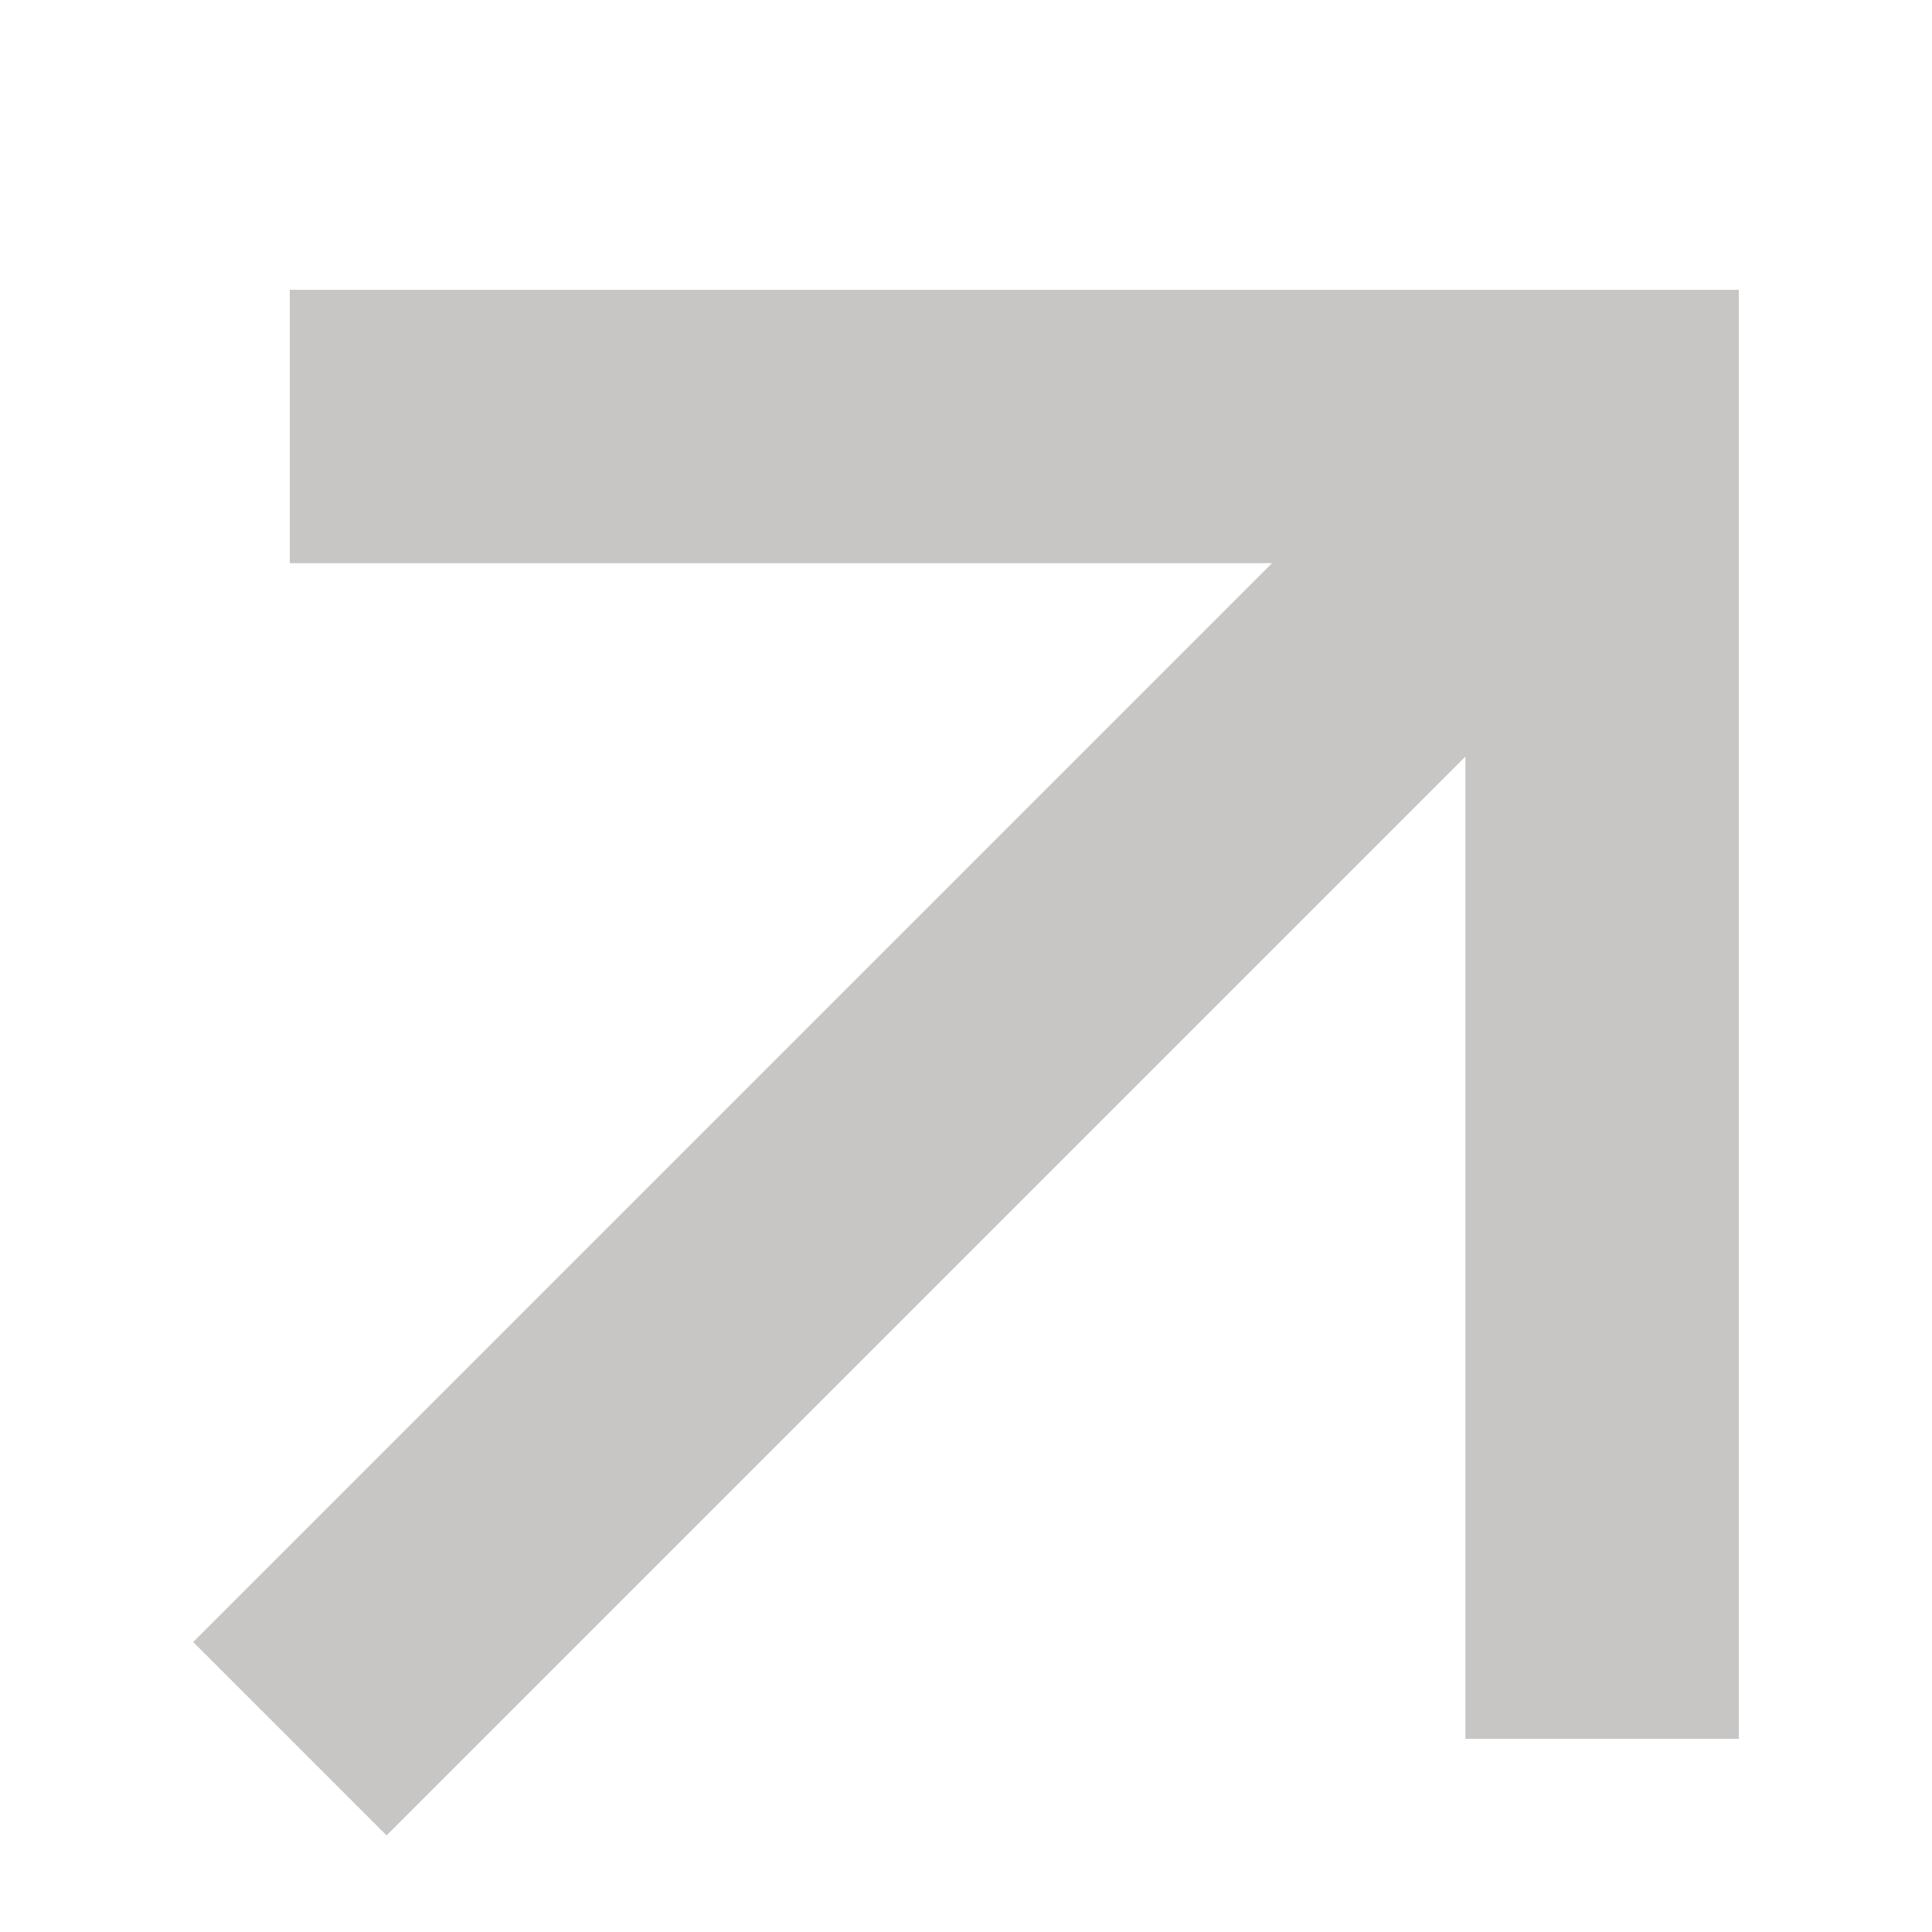 <?xml version="1.0" encoding="UTF-8"?> <svg xmlns="http://www.w3.org/2000/svg" width="10" height="10" viewBox="0 0 10 10" fill="none"><path fill-rule="evenodd" clip-rule="evenodd" d="M1.5 1.5H9V9H7.585V3.916L2.001 9.5L1 8.499L6.584 2.915H1.5V1.5Z" fill="#C7C6C5"></path></svg> 